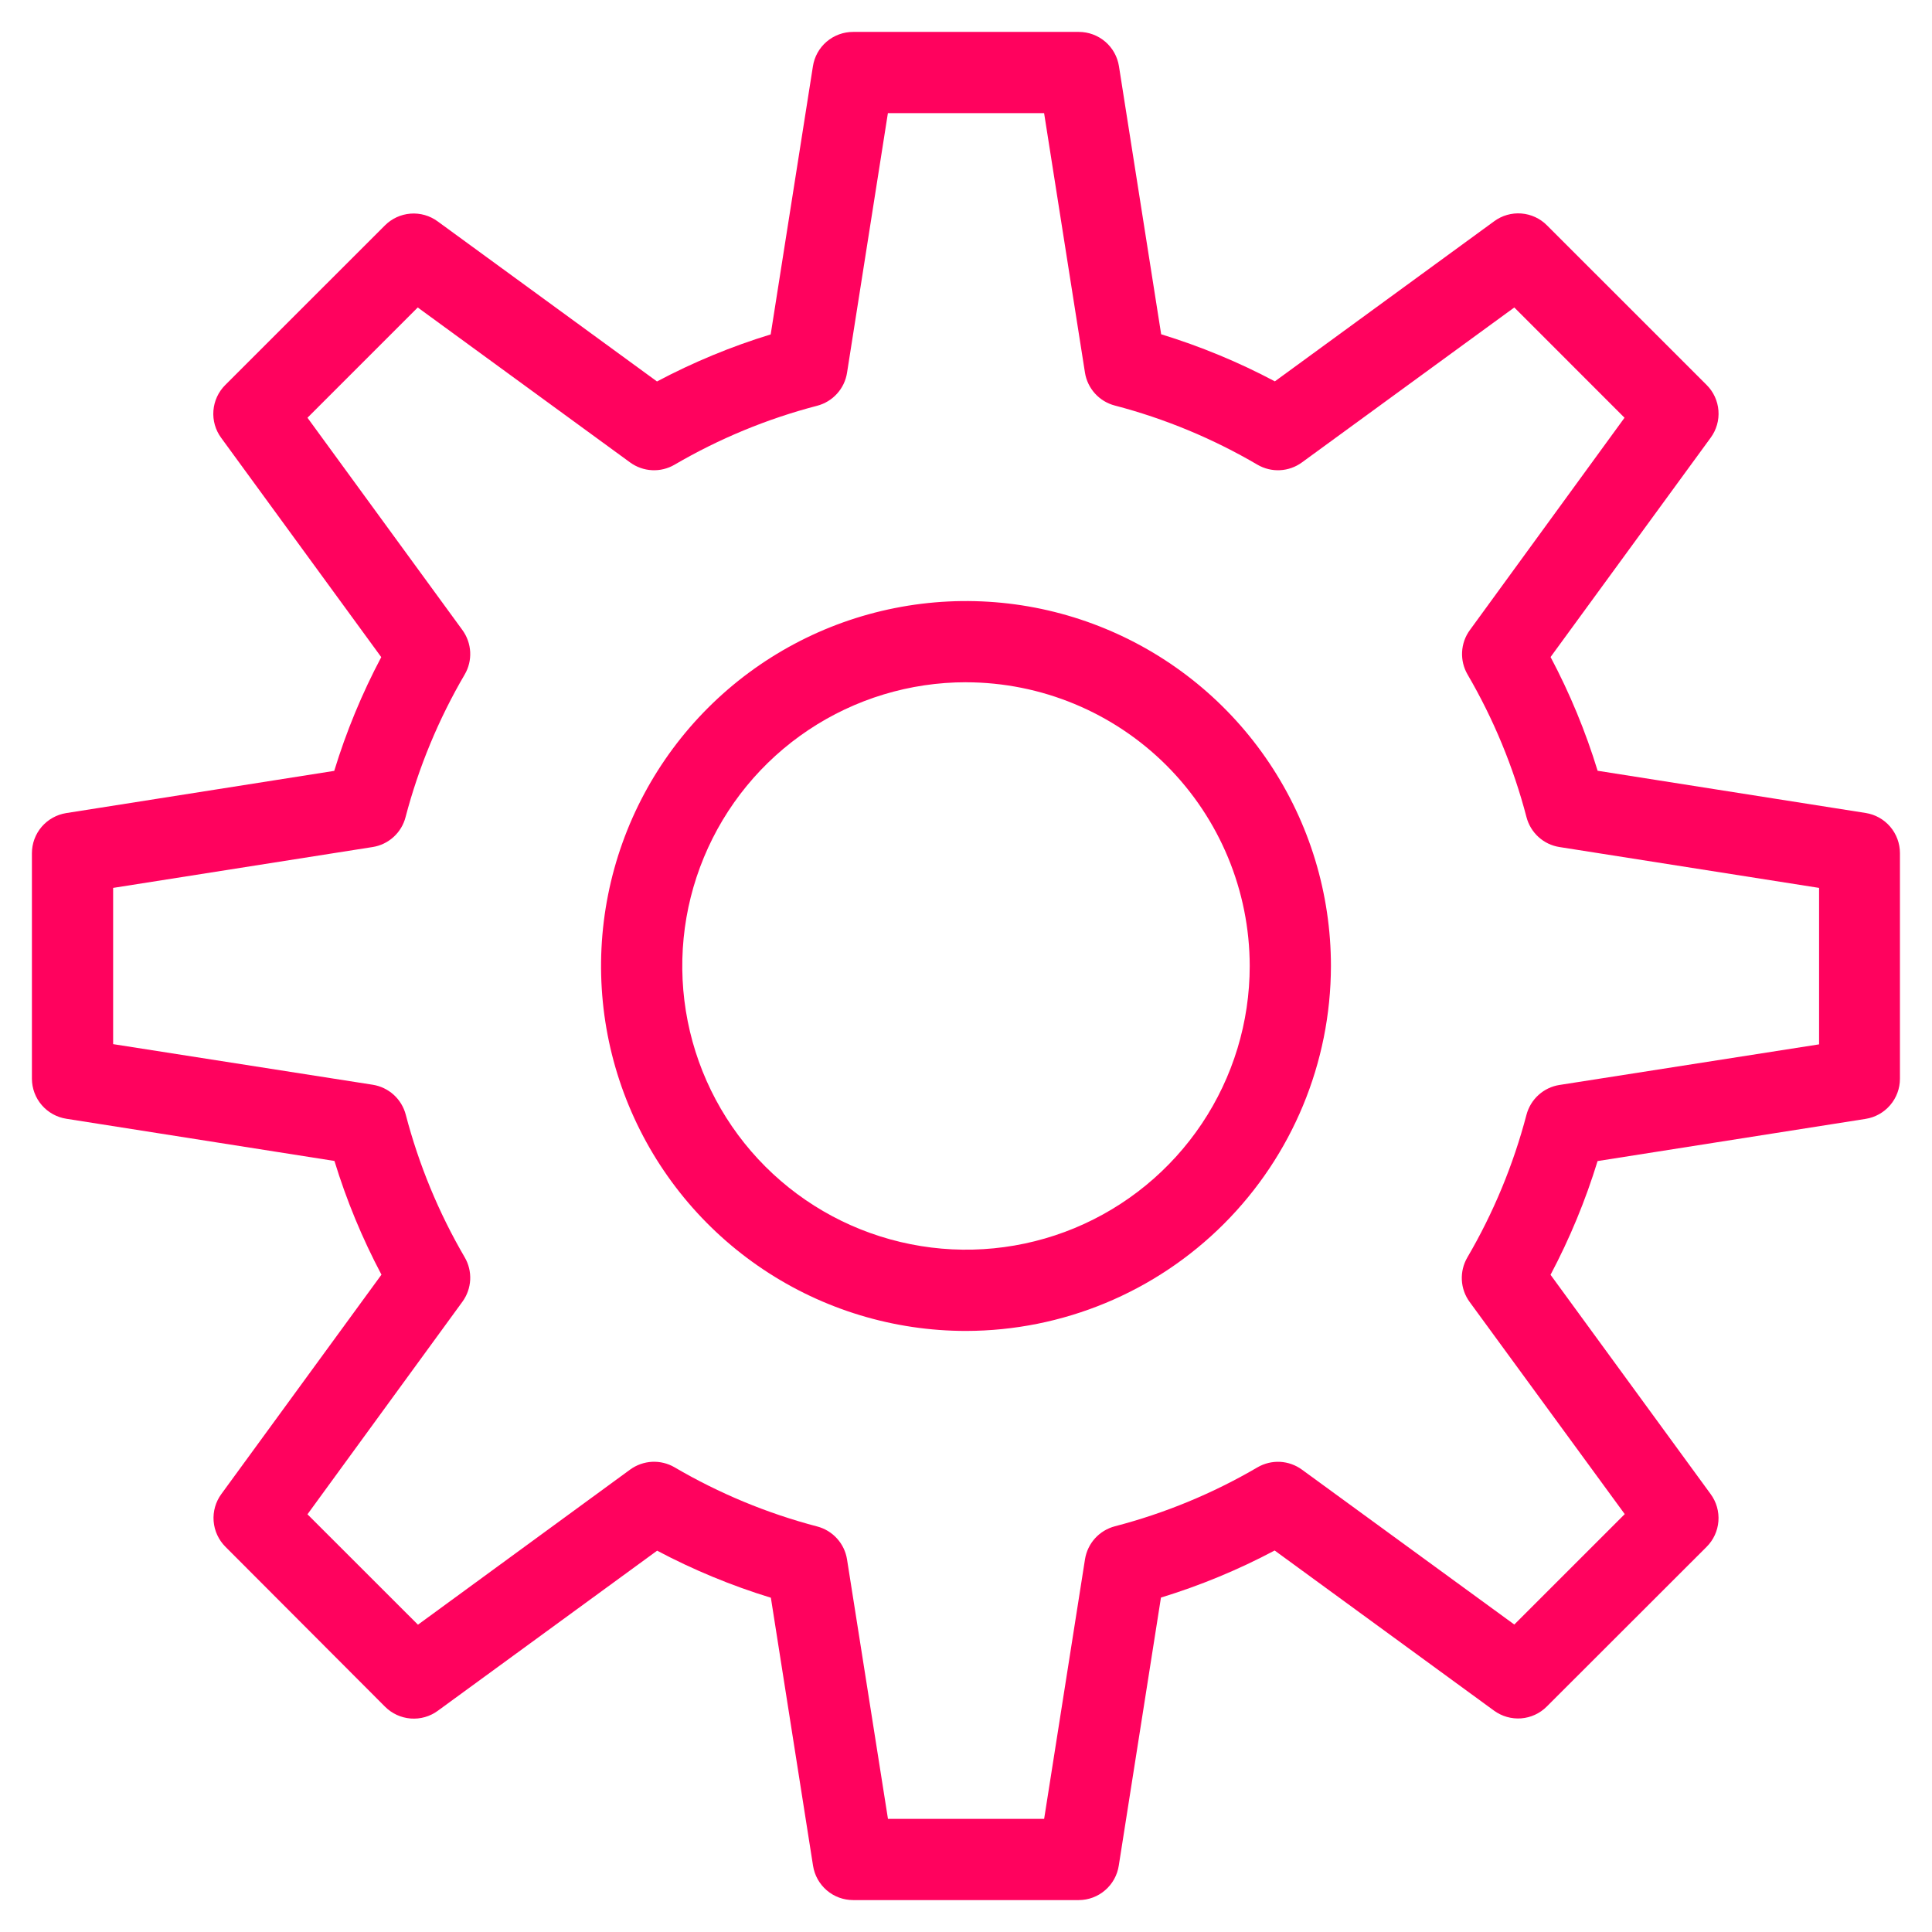 <?xml version="1.0" encoding="UTF-8"?> <svg xmlns="http://www.w3.org/2000/svg" width="54" height="54" viewBox="0 0 54 54" fill="none"> <path d="M30.154 53.108H23.847C23.576 53.108 23.314 53.012 23.109 52.836C22.903 52.66 22.767 52.416 22.725 52.149L21.546 44.657C20.447 44.321 19.383 43.88 18.367 43.342L12.238 47.816C12.019 47.977 11.75 48.054 11.479 48.033C11.208 48.012 10.954 47.895 10.762 47.703L6.301 43.233C6.109 43.041 5.992 42.787 5.971 42.516C5.95 42.245 6.027 41.976 6.188 41.757L10.662 35.627C10.124 34.612 9.684 33.548 9.348 32.449L1.856 31.27C1.589 31.229 1.345 31.094 1.168 30.889C0.991 30.685 0.894 30.424 0.892 30.154V23.848C0.892 23.578 0.988 23.316 1.164 23.11C1.34 22.905 1.583 22.769 1.85 22.726L9.342 21.546C9.678 20.447 10.118 19.383 10.656 18.367L6.182 12.238C6.021 12.019 5.944 11.75 5.965 11.479C5.986 11.208 6.103 10.954 6.295 10.762L10.758 6.301C10.949 6.109 11.204 5.992 11.474 5.971C11.745 5.95 12.014 6.027 12.233 6.188L18.363 10.662C19.378 10.124 20.442 9.683 21.541 9.347L22.721 1.855C22.762 1.586 22.898 1.341 23.105 1.164C23.312 0.988 23.575 0.891 23.847 0.892H30.154C30.424 0.892 30.686 0.989 30.892 1.165C31.097 1.34 31.233 1.584 31.275 1.851L32.455 9.343C33.553 9.68 34.618 10.12 35.633 10.659L41.763 6.184C41.981 6.023 42.251 5.946 42.522 5.967C42.792 5.988 43.047 6.105 43.238 6.298L47.7 10.759C47.893 10.95 48.01 11.205 48.031 11.476C48.052 11.746 47.975 12.015 47.814 12.234L43.339 18.364C43.877 19.379 44.318 20.444 44.654 21.543L52.146 22.723C52.413 22.765 52.656 22.901 52.832 23.107C53.007 23.313 53.104 23.574 53.104 23.845V30.151C53.104 30.422 53.007 30.684 52.831 30.889C52.655 31.095 52.412 31.231 52.145 31.273L44.653 32.452C44.316 33.551 43.876 34.615 43.338 35.631L47.813 41.76C47.974 41.979 48.051 42.248 48.03 42.519C48.009 42.79 47.892 43.044 47.699 43.236L43.233 47.698C43.041 47.891 42.787 48.008 42.516 48.029C42.245 48.049 41.976 47.972 41.757 47.812L35.627 43.337C34.612 43.876 33.548 44.316 32.449 44.653L31.27 52.145C31.229 52.412 31.094 52.656 30.889 52.832C30.685 53.009 30.424 53.107 30.154 53.108ZM24.819 50.838H29.184L30.326 43.582C30.361 43.364 30.458 43.16 30.606 42.997C30.755 42.833 30.948 42.716 31.162 42.66C32.56 42.296 33.901 41.742 35.148 41.012C35.339 40.901 35.558 40.848 35.779 40.859C35.999 40.871 36.212 40.947 36.39 41.077L42.325 45.406L45.412 42.32L41.076 36.389C40.946 36.211 40.87 35.998 40.859 35.778C40.848 35.557 40.901 35.338 41.012 35.147C41.742 33.9 42.298 32.558 42.665 31.16C42.721 30.947 42.838 30.753 43.002 30.605C43.166 30.456 43.369 30.359 43.588 30.325L50.844 29.19V24.817L43.588 23.675C43.37 23.641 43.166 23.544 43.002 23.395C42.839 23.247 42.722 23.054 42.666 22.84C42.301 21.442 41.747 20.101 41.019 18.853C40.908 18.663 40.855 18.444 40.866 18.223C40.877 18.002 40.952 17.79 41.083 17.611L45.406 11.676L42.325 8.594L36.389 12.925C36.211 13.055 35.998 13.131 35.778 13.142C35.557 13.154 35.338 13.1 35.147 12.989C33.9 12.258 32.559 11.701 31.16 11.335C30.947 11.28 30.754 11.163 30.605 10.999C30.457 10.835 30.359 10.632 30.325 10.414L29.183 3.162H24.817L23.675 10.418C23.641 10.637 23.544 10.84 23.395 11.004C23.247 11.168 23.054 11.285 22.84 11.341C21.442 11.705 20.101 12.26 18.853 12.989C18.663 13.1 18.443 13.154 18.223 13.142C18.002 13.131 17.79 13.055 17.611 12.925L11.676 8.594L8.594 11.676L12.925 17.611C13.055 17.79 13.13 18.002 13.142 18.223C13.153 18.444 13.1 18.663 12.988 18.853C12.258 20.101 11.702 21.442 11.335 22.84C11.28 23.054 11.163 23.247 10.999 23.395C10.835 23.544 10.632 23.641 10.414 23.675L3.162 24.817V29.184L10.418 30.319C10.637 30.354 10.84 30.451 11.004 30.599C11.168 30.748 11.285 30.941 11.341 31.155C11.706 32.552 12.26 33.894 12.988 35.141C13.1 35.332 13.153 35.551 13.142 35.772C13.13 35.992 13.055 36.205 12.925 36.383L8.594 42.325L11.682 45.411L17.611 41.076C17.79 40.946 18.002 40.87 18.223 40.858C18.443 40.847 18.663 40.9 18.853 41.011C20.1 41.742 21.442 42.299 22.84 42.665C23.054 42.721 23.247 42.838 23.395 43.002C23.544 43.166 23.641 43.37 23.675 43.588L24.819 50.838Z" fill="#FF025E"></path> <path d="M27 37.2C24.983 37.2 23.01 36.602 21.333 35.481C19.655 34.36 18.348 32.767 17.576 30.903C16.804 29.04 16.602 26.989 16.996 25.01C17.389 23.031 18.361 21.214 19.787 19.787C21.214 18.361 23.031 17.389 25.01 16.996C26.989 16.602 29.04 16.804 30.903 17.576C32.767 18.348 34.36 19.655 35.481 21.333C36.602 23.01 37.2 24.983 37.2 27C37.196 29.704 36.12 32.296 34.208 34.208C32.296 36.12 29.704 37.196 27 37.2ZM27 19.069C25.431 19.069 23.898 19.534 22.594 20.405C21.29 21.276 20.274 22.515 19.674 23.964C19.073 25.413 18.916 27.007 19.222 28.546C19.528 30.084 20.283 31.497 21.392 32.606C22.501 33.715 23.914 34.47 25.452 34.776C26.99 35.083 28.585 34.926 30.034 34.326C31.483 33.725 32.721 32.709 33.593 31.405C34.465 30.101 34.93 28.568 34.93 27C34.928 24.898 34.091 22.882 32.605 21.395C31.118 19.909 29.102 19.072 27 19.07V19.069Z" fill="#FF025E"></path> </svg> 